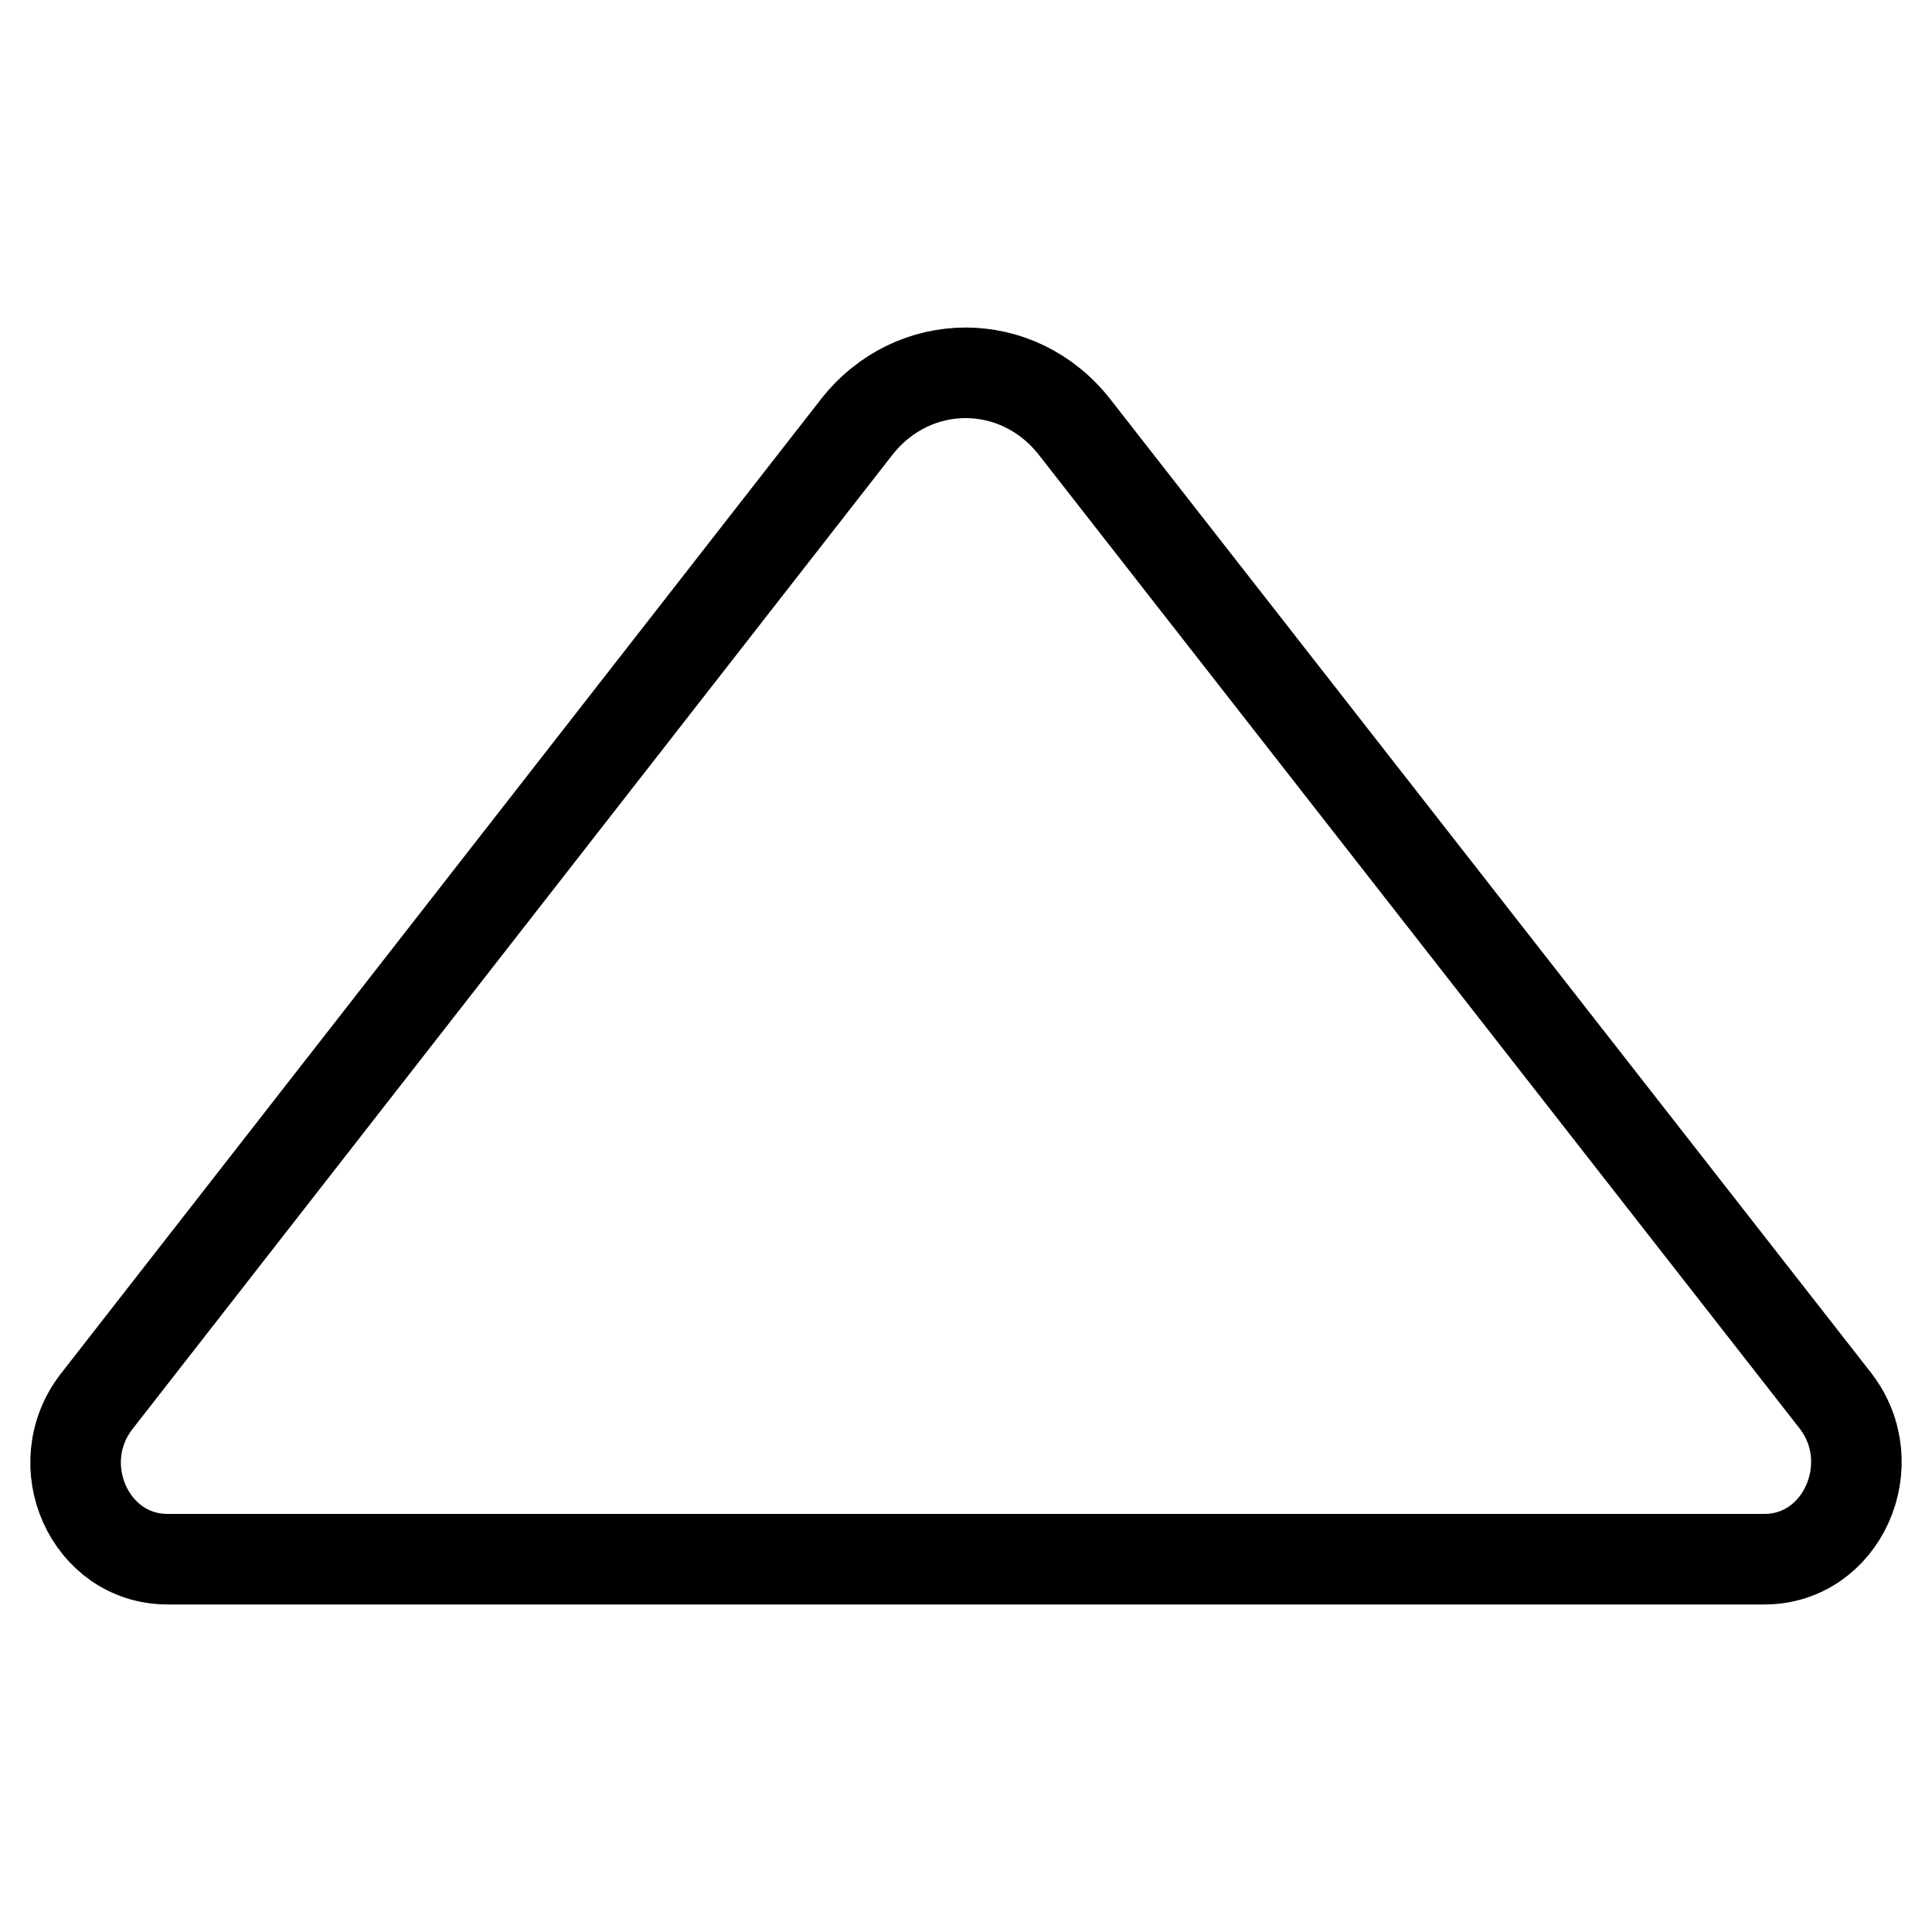 <?xml version="1.0" encoding="utf-8"?>
<!-- Svg Vector Icons : http://www.onlinewebfonts.com/icon -->
<!DOCTYPE svg PUBLIC "-//W3C//DTD SVG 1.1//EN" "http://www.w3.org/Graphics/SVG/1.1/DTD/svg11.dtd">
<svg version="1.1" xmlns="http://www.w3.org/2000/svg" xmlns:xlink="http://www.w3.org/1999/xlink" x="0px" y="0px" viewBox="0 0 256 256" enable-background="new 0 0 256 256" xml:space="preserve">
<g> <path stroke-width="12" fill-opacity="0" stroke="#000000"  d="M233.8,206.6c10.3,0,15.9-12.6,9.4-21L142.4,56.6c-7.5-9.6-21.4-9.6-28.9,0L12.8,185.7 c-6.5,8.4-0.9,20.9,9.4,20.9H233.8L233.8,206.6z"/></g>
</svg>